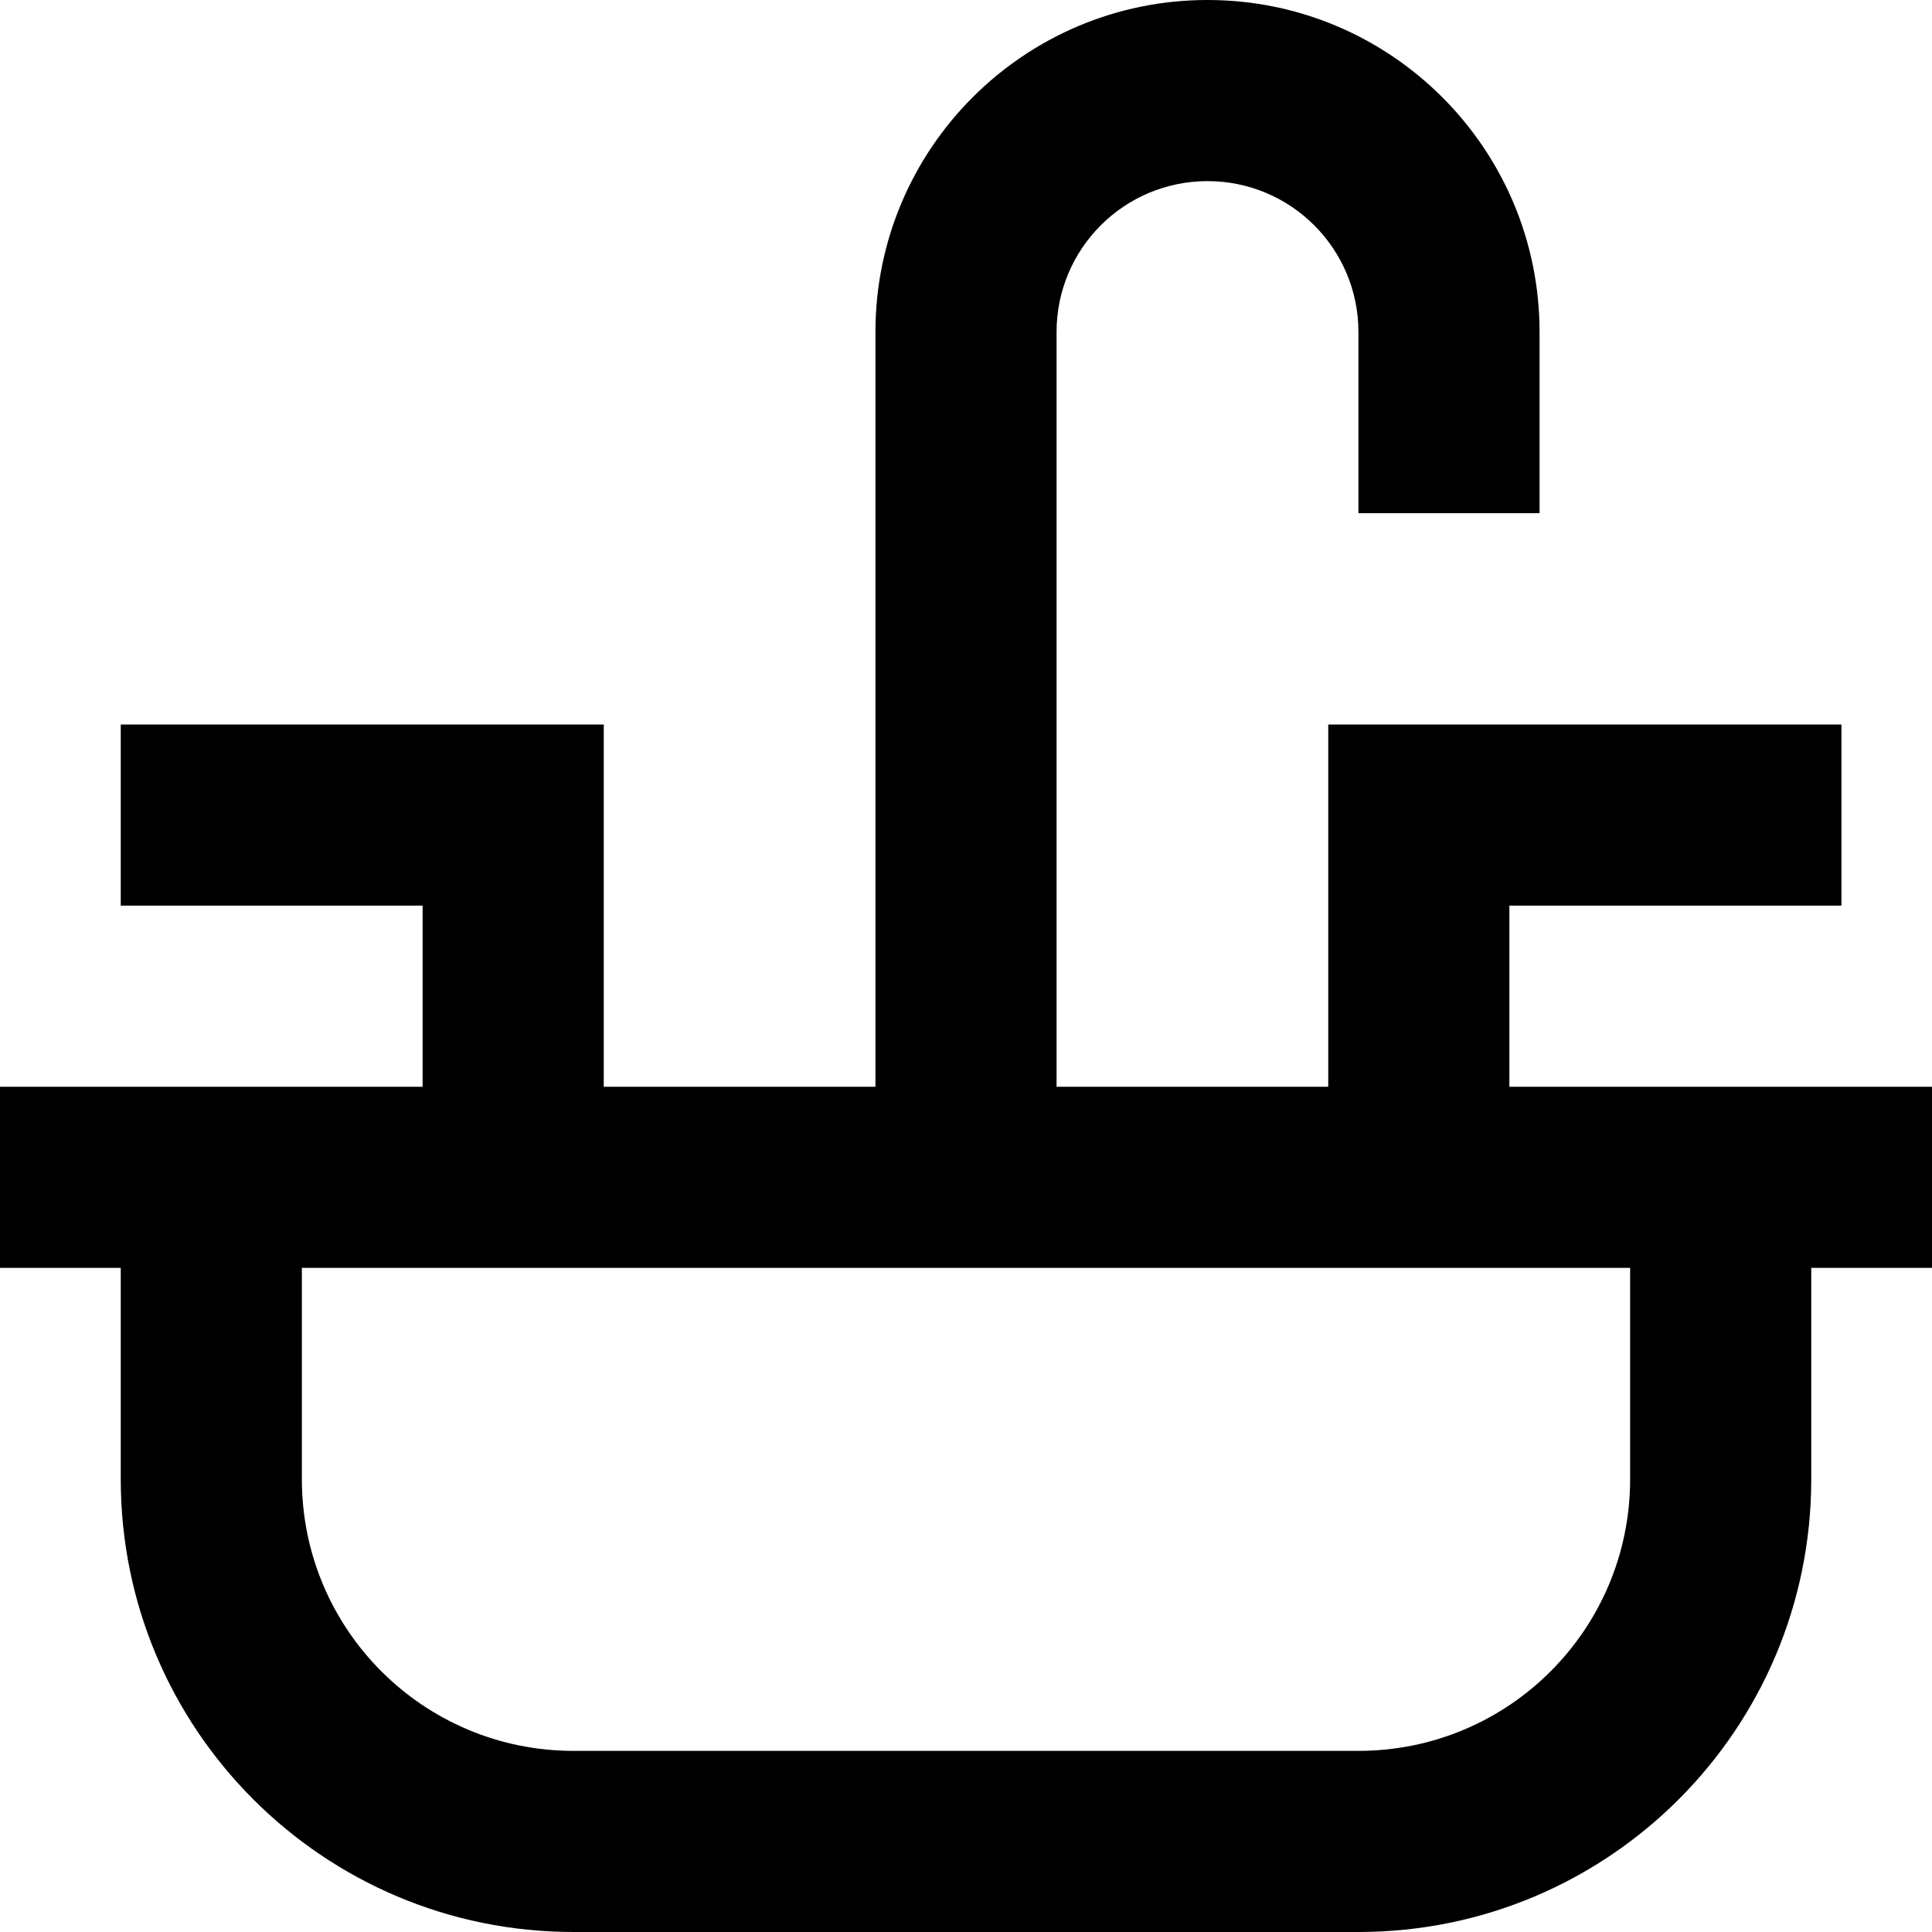<svg xmlns="http://www.w3.org/2000/svg" viewBox="0 0 512 512"><!--! Font Awesome Pro 7.0.0 by @fontawesome - https://fontawesome.com License - https://fontawesome.com/license (Commercial License) Copyright 2025 Fonticons, Inc. --><path fill="currentColor" d="M280 88c0-22.1 17.9-40 40-40s40 17.9 40 40l0 48 48 0 0-48c0-48.6-39.4-88-88-88s-88 39.4-88 88l0 200-72 0 0-96-128 0 0 48 80 0 0 48-112 0 0 48 32 0 0 56c0 66.3 53.7 120 120 120l208 0c66.3 0 120-53.7 120-120l0-56 32 0 0-48-112 0 0-48 88 0 0-48-136 0 0 96-72 0 0-200zM432 336l0 56c0 39.8-32.2 72-72 72l-208 0c-39.8 0-72-32.2-72-72l0-56 352 0z"/></svg>